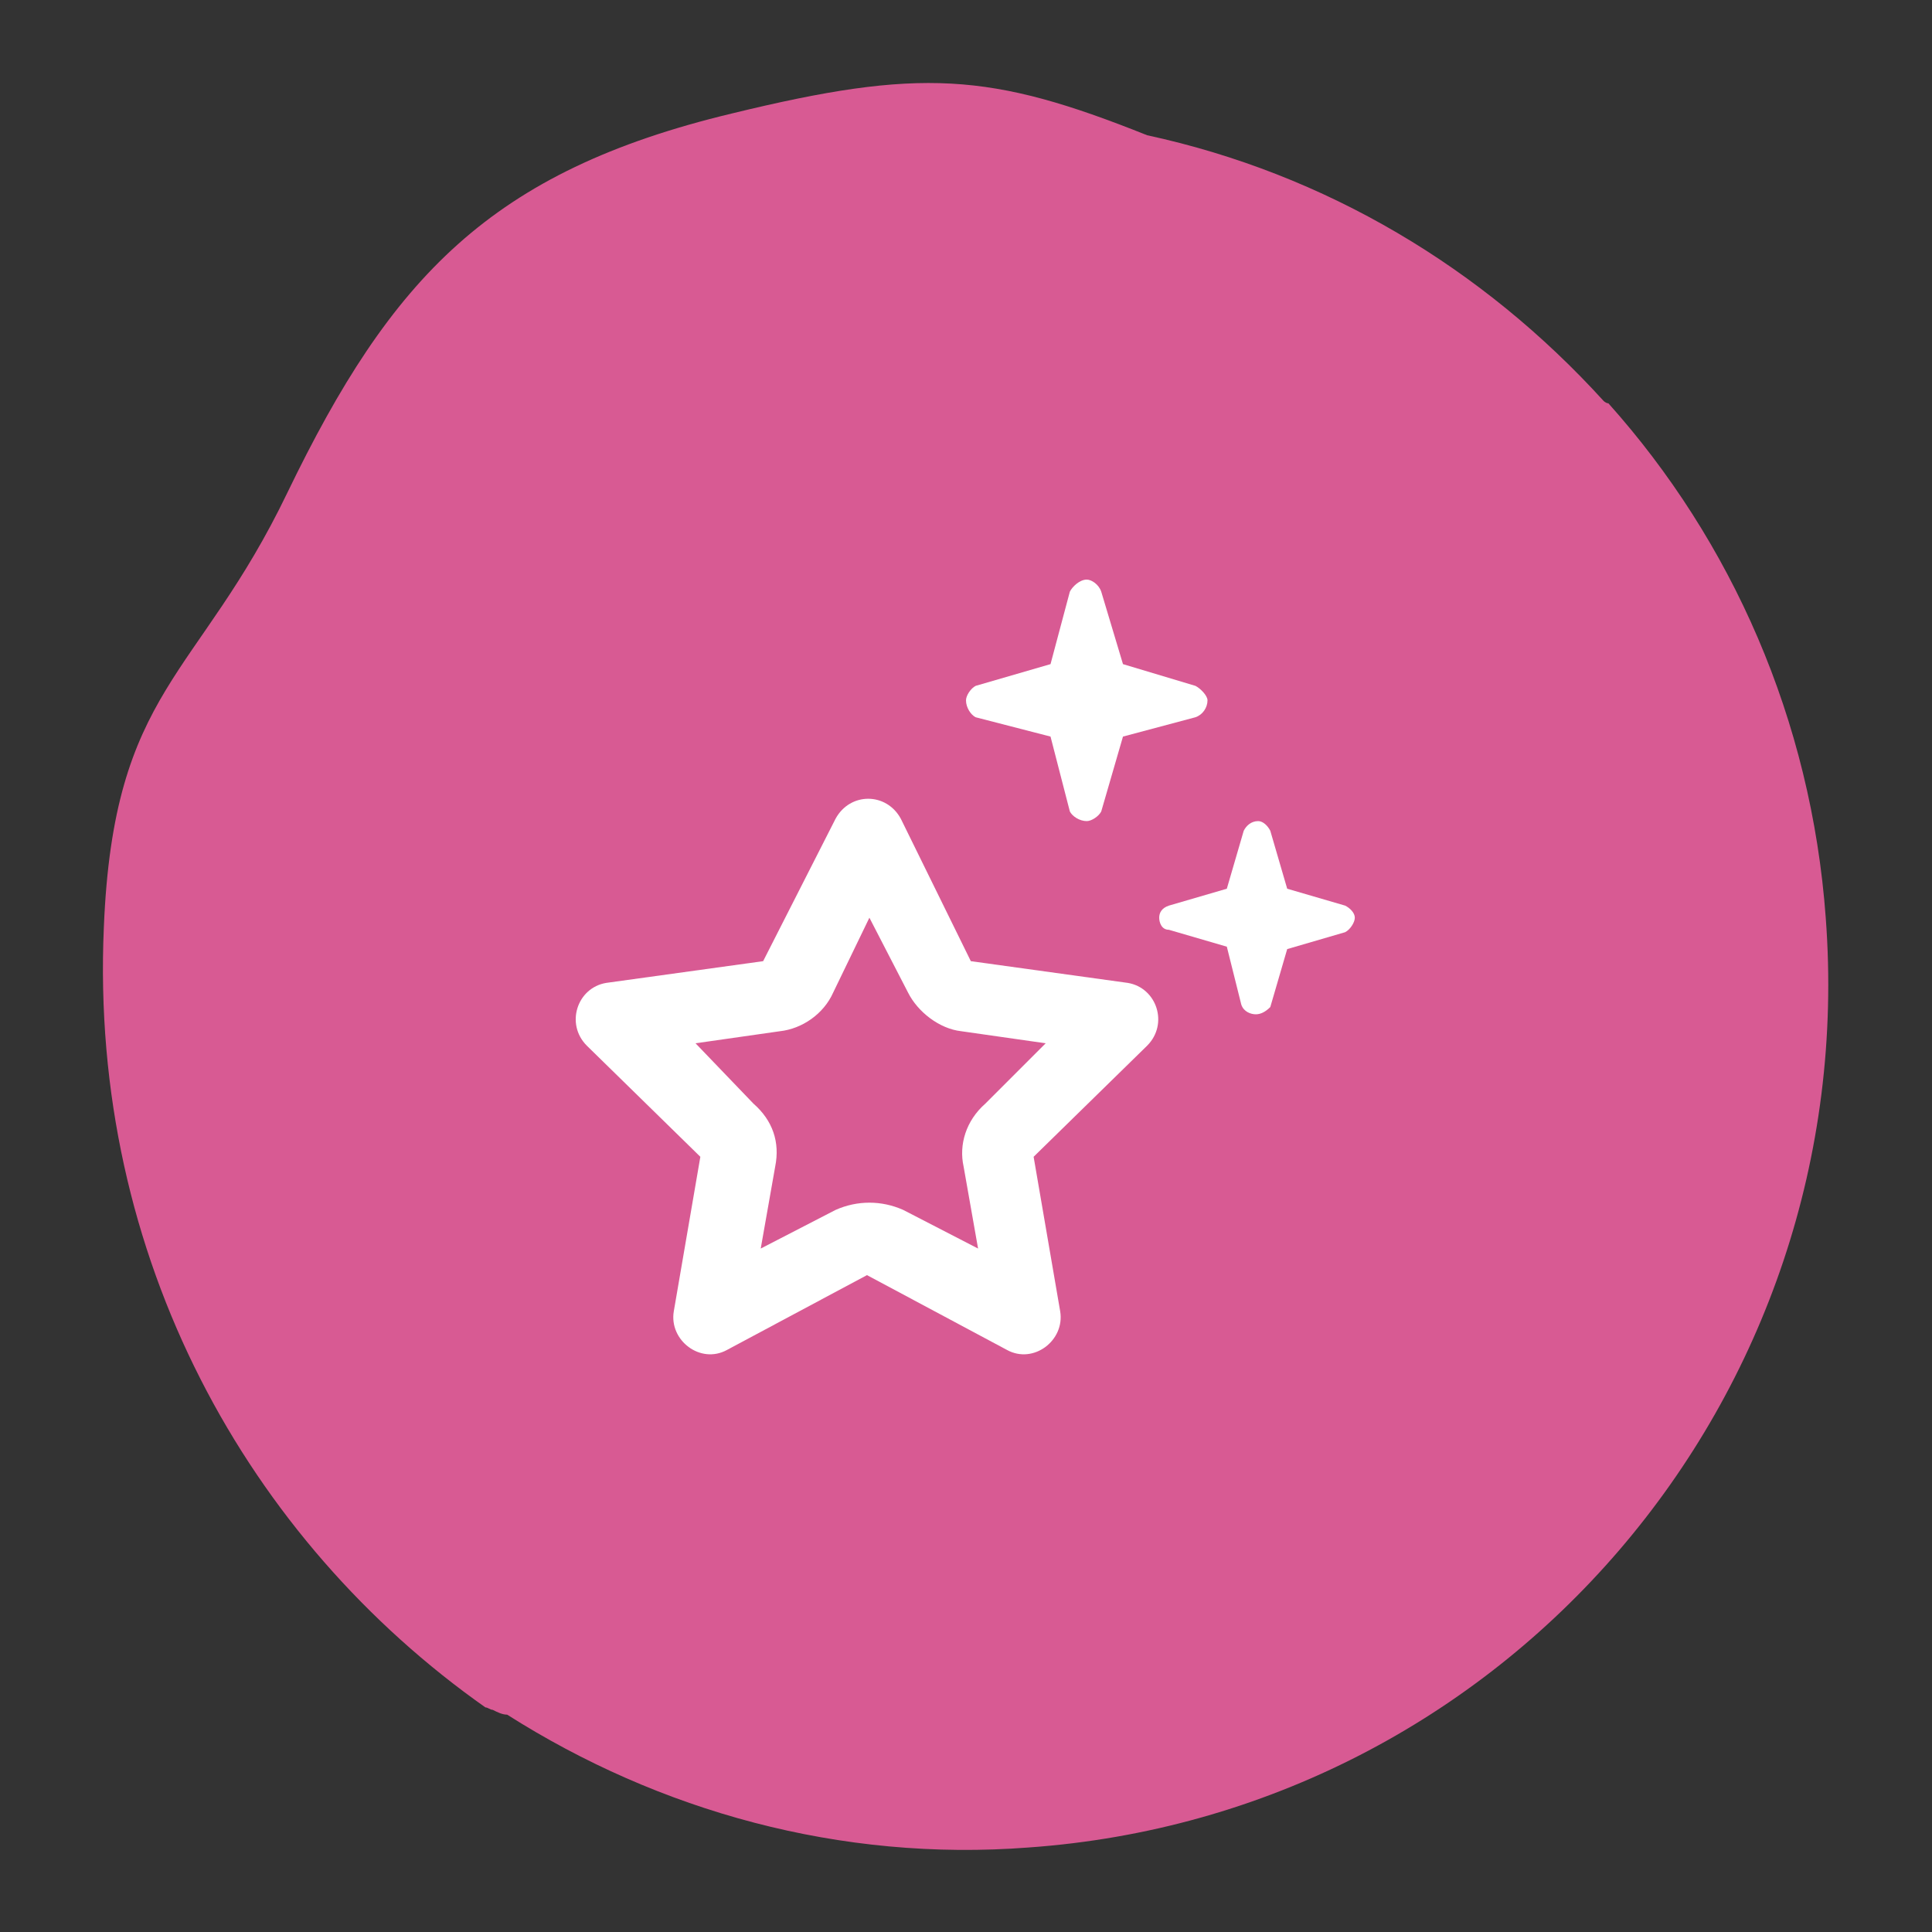 <?xml version="1.0" encoding="utf-8"?>
<!-- Generator: Adobe Illustrator 28.0.0, SVG Export Plug-In . SVG Version: 6.00 Build 0)  -->
<svg version="1.1" id="Layer_1" xmlns="http://www.w3.org/2000/svg" xmlns:xlink="http://www.w3.org/1999/xlink" x="0px" y="0px"
	 viewBox="0 0 80 80" style="enable-background:new 0 0 80 80;" xml:space="preserve">
<rect x="0" y="0" width="80" height="80" fill="#333333" stroke="none"/>
<style type="text/css">
	.st0{fill:#D85A93;}
	.st1{fill:#FFFFFF;}
</style>
<path class="st0" d="M75.6,38c-0.6-8.2-3.9-15.6-9-21.3c-0.1,0-0.2-0.1-0.2-0.1c-5-5.5-11.5-9.4-18.9-11C41,3,38.1,2.8,30.3,4.7
	c-10,2.4-14.1,6.8-18.4,15.7c-3.7,7.7-7.2,8.1-7.6,18c-0.6,13.7,6,25.4,15.8,32.3c0.1,0,0.2,0.1,0.3,0.1c0.2,0.1,0.4,0.2,0.6,0.2
	c6.3,4,13.8,6.1,21.6,5.5C62.3,75.1,77.1,57.9,75.6,38z"/>
<path class="st1" d="M44.3,33.6l-0.8-3.1l-3.1-0.8C40.2,29.6,40,29.3,40,29c0-0.2,0.2-0.5,0.4-0.6l3.1-0.9l0.8-3
	c0.1-0.2,0.4-0.5,0.7-0.5c0.2,0,0.5,0.2,0.6,0.5l0.9,3l3,0.9c0.2,0.1,0.5,0.4,0.5,0.6c0,0.3-0.2,0.6-0.5,0.7l-3,0.8l-0.9,3.1
	C45.5,33.8,45.2,34,45,34C44.7,34,44.4,33.8,44.3,33.6z M31.2,45.7c0.8,0.7,1.1,1.6,0.9,2.6l-0.6,3.4l3.1-1.6c0.9-0.4,1.9-0.4,2.8,0
	l3.1,1.6l-0.6-3.4c-0.2-0.9,0.1-1.9,0.9-2.6l2.5-2.5l-3.5-0.5c-0.9-0.1-1.8-0.8-2.2-1.6l-1.6-3.1l-1.5,3.1c-0.4,0.9-1.3,1.5-2.2,1.6
	l-3.5,0.5L31.2,45.7z M34.6,33.9c0.6-1.1,2.1-1.1,2.7,0l2.9,5.9l6.5,0.9c1.2,0.2,1.7,1.7,0.8,2.6l-4.7,4.6l1.1,6.4
	c0.2,1.2-1.1,2.2-2.2,1.6l-5.8-3.1l-5.8,3.1c-1.1,0.6-2.4-0.4-2.2-1.6l1.1-6.4l-4.7-4.6c-0.9-0.9-0.4-2.4,0.8-2.6l6.5-0.9L34.6,33.9
	z M50.8,39.2l-2.4-0.7C48.1,38.5,48,38.2,48,38c0-0.2,0.1-0.4,0.4-0.5l2.4-0.7l0.7-2.4c0.1-0.2,0.3-0.4,0.6-0.4
	c0.2,0,0.4,0.2,0.5,0.4l0.7,2.4l2.4,0.7c0.2,0.1,0.4,0.3,0.4,0.5c0,0.2-0.2,0.5-0.4,0.6l-2.4,0.7l-0.7,2.4C52.4,41.9,52.2,42,52,42
	c-0.2,0-0.5-0.1-0.6-0.4L50.8,39.2z"/>
</svg>
